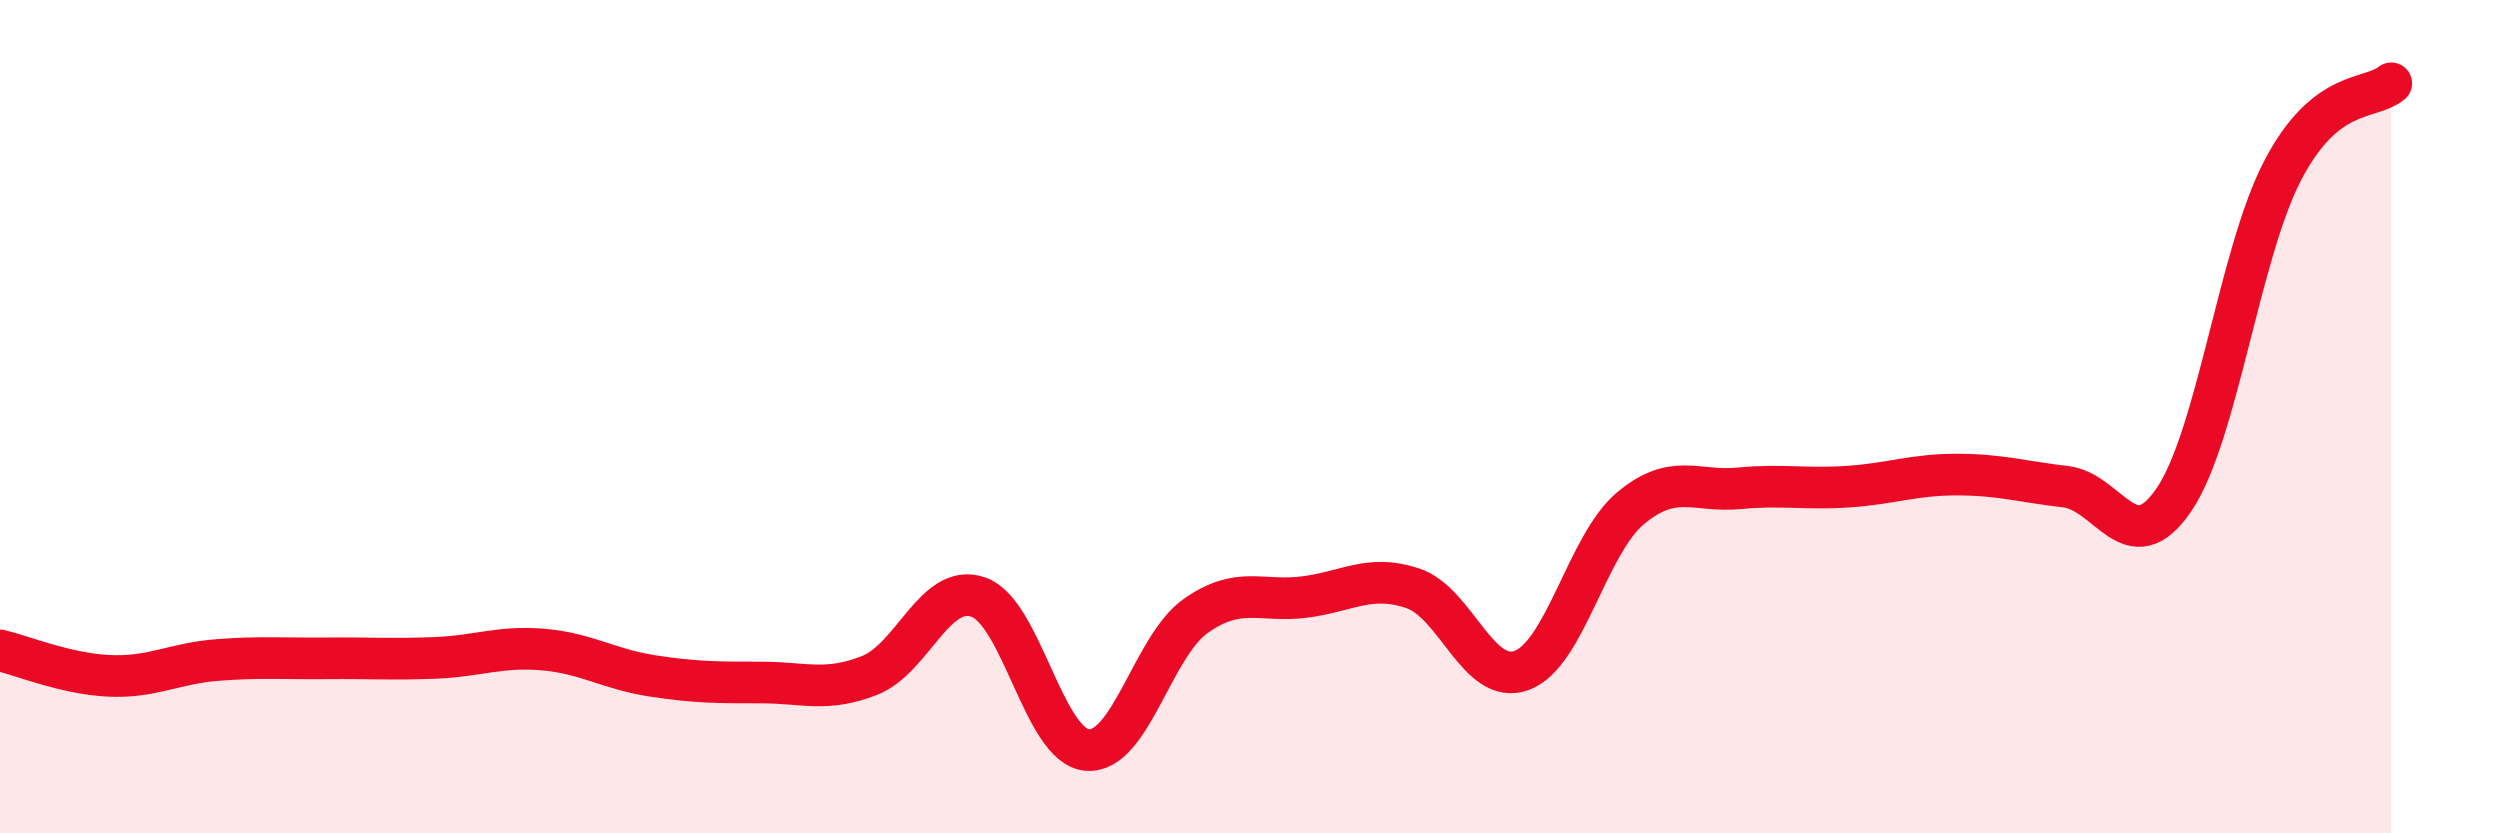 
    <svg width="60" height="20" viewBox="0 0 60 20" xmlns="http://www.w3.org/2000/svg">
      <path
        d="M 0,15.61 C 0.52,15.73 1.57,16.17 2.61,16.22 C 3.65,16.27 4.18,15.92 5.22,15.84 C 6.26,15.76 6.79,15.81 7.83,15.8 C 8.87,15.79 9.39,15.83 10.43,15.79 C 11.47,15.75 12,15.5 13.04,15.59 C 14.08,15.68 14.61,16.06 15.65,16.22 C 16.69,16.38 17.22,16.38 18.26,16.38 C 19.3,16.38 19.83,16.62 20.87,16.21 C 21.91,15.8 22.44,13.97 23.48,14.33 C 24.52,14.69 25.05,17.91 26.09,18 C 27.13,18.09 27.66,15.51 28.7,14.78 C 29.74,14.05 30.26,14.46 31.3,14.33 C 32.34,14.2 32.87,13.77 33.91,14.12 C 34.95,14.47 35.48,16.47 36.52,16.09 C 37.56,15.71 38.09,13.07 39.13,12.2 C 40.17,11.33 40.7,11.82 41.74,11.72 C 42.78,11.62 43.31,11.75 44.35,11.68 C 45.39,11.61 45.92,11.39 46.96,11.39 C 48,11.39 48.53,11.56 49.57,11.68 C 50.61,11.8 51.13,13.52 52.17,12 C 53.21,10.48 53.74,6.1 54.78,4.1 C 55.82,2.1 56.87,2.42 57.39,2L57.39 20L0 20Z"
        fill="#EB0A25"
        opacity="0.1"
        stroke-linecap="round"
        stroke-linejoin="round"
      />
      <path
        d="M 0,15.61 C 0.52,15.73 1.57,16.17 2.61,16.22 C 3.65,16.27 4.18,15.92 5.22,15.84 C 6.26,15.76 6.79,15.81 7.83,15.8 C 8.87,15.79 9.39,15.83 10.43,15.79 C 11.47,15.75 12,15.5 13.04,15.59 C 14.08,15.68 14.61,16.06 15.65,16.22 C 16.69,16.38 17.22,16.38 18.26,16.38 C 19.3,16.38 19.83,16.62 20.87,16.21 C 21.91,15.8 22.44,13.97 23.48,14.33 C 24.52,14.69 25.05,17.91 26.09,18 C 27.13,18.09 27.66,15.51 28.7,14.78 C 29.74,14.05 30.26,14.46 31.3,14.33 C 32.34,14.2 32.87,13.77 33.91,14.12 C 34.95,14.47 35.48,16.47 36.52,16.09 C 37.56,15.71 38.09,13.07 39.13,12.2 C 40.17,11.33 40.7,11.82 41.74,11.72 C 42.78,11.62 43.31,11.75 44.35,11.68 C 45.39,11.61 45.92,11.39 46.96,11.39 C 48,11.39 48.53,11.56 49.57,11.68 C 50.61,11.8 51.13,13.52 52.17,12 C 53.21,10.48 53.74,6.1 54.78,4.1 C 55.82,2.1 56.87,2.42 57.39,2"
        stroke="#EB0A25"
        stroke-width="1"
        fill="none"
        stroke-linecap="round"
        stroke-linejoin="round"
      />
    </svg>
  